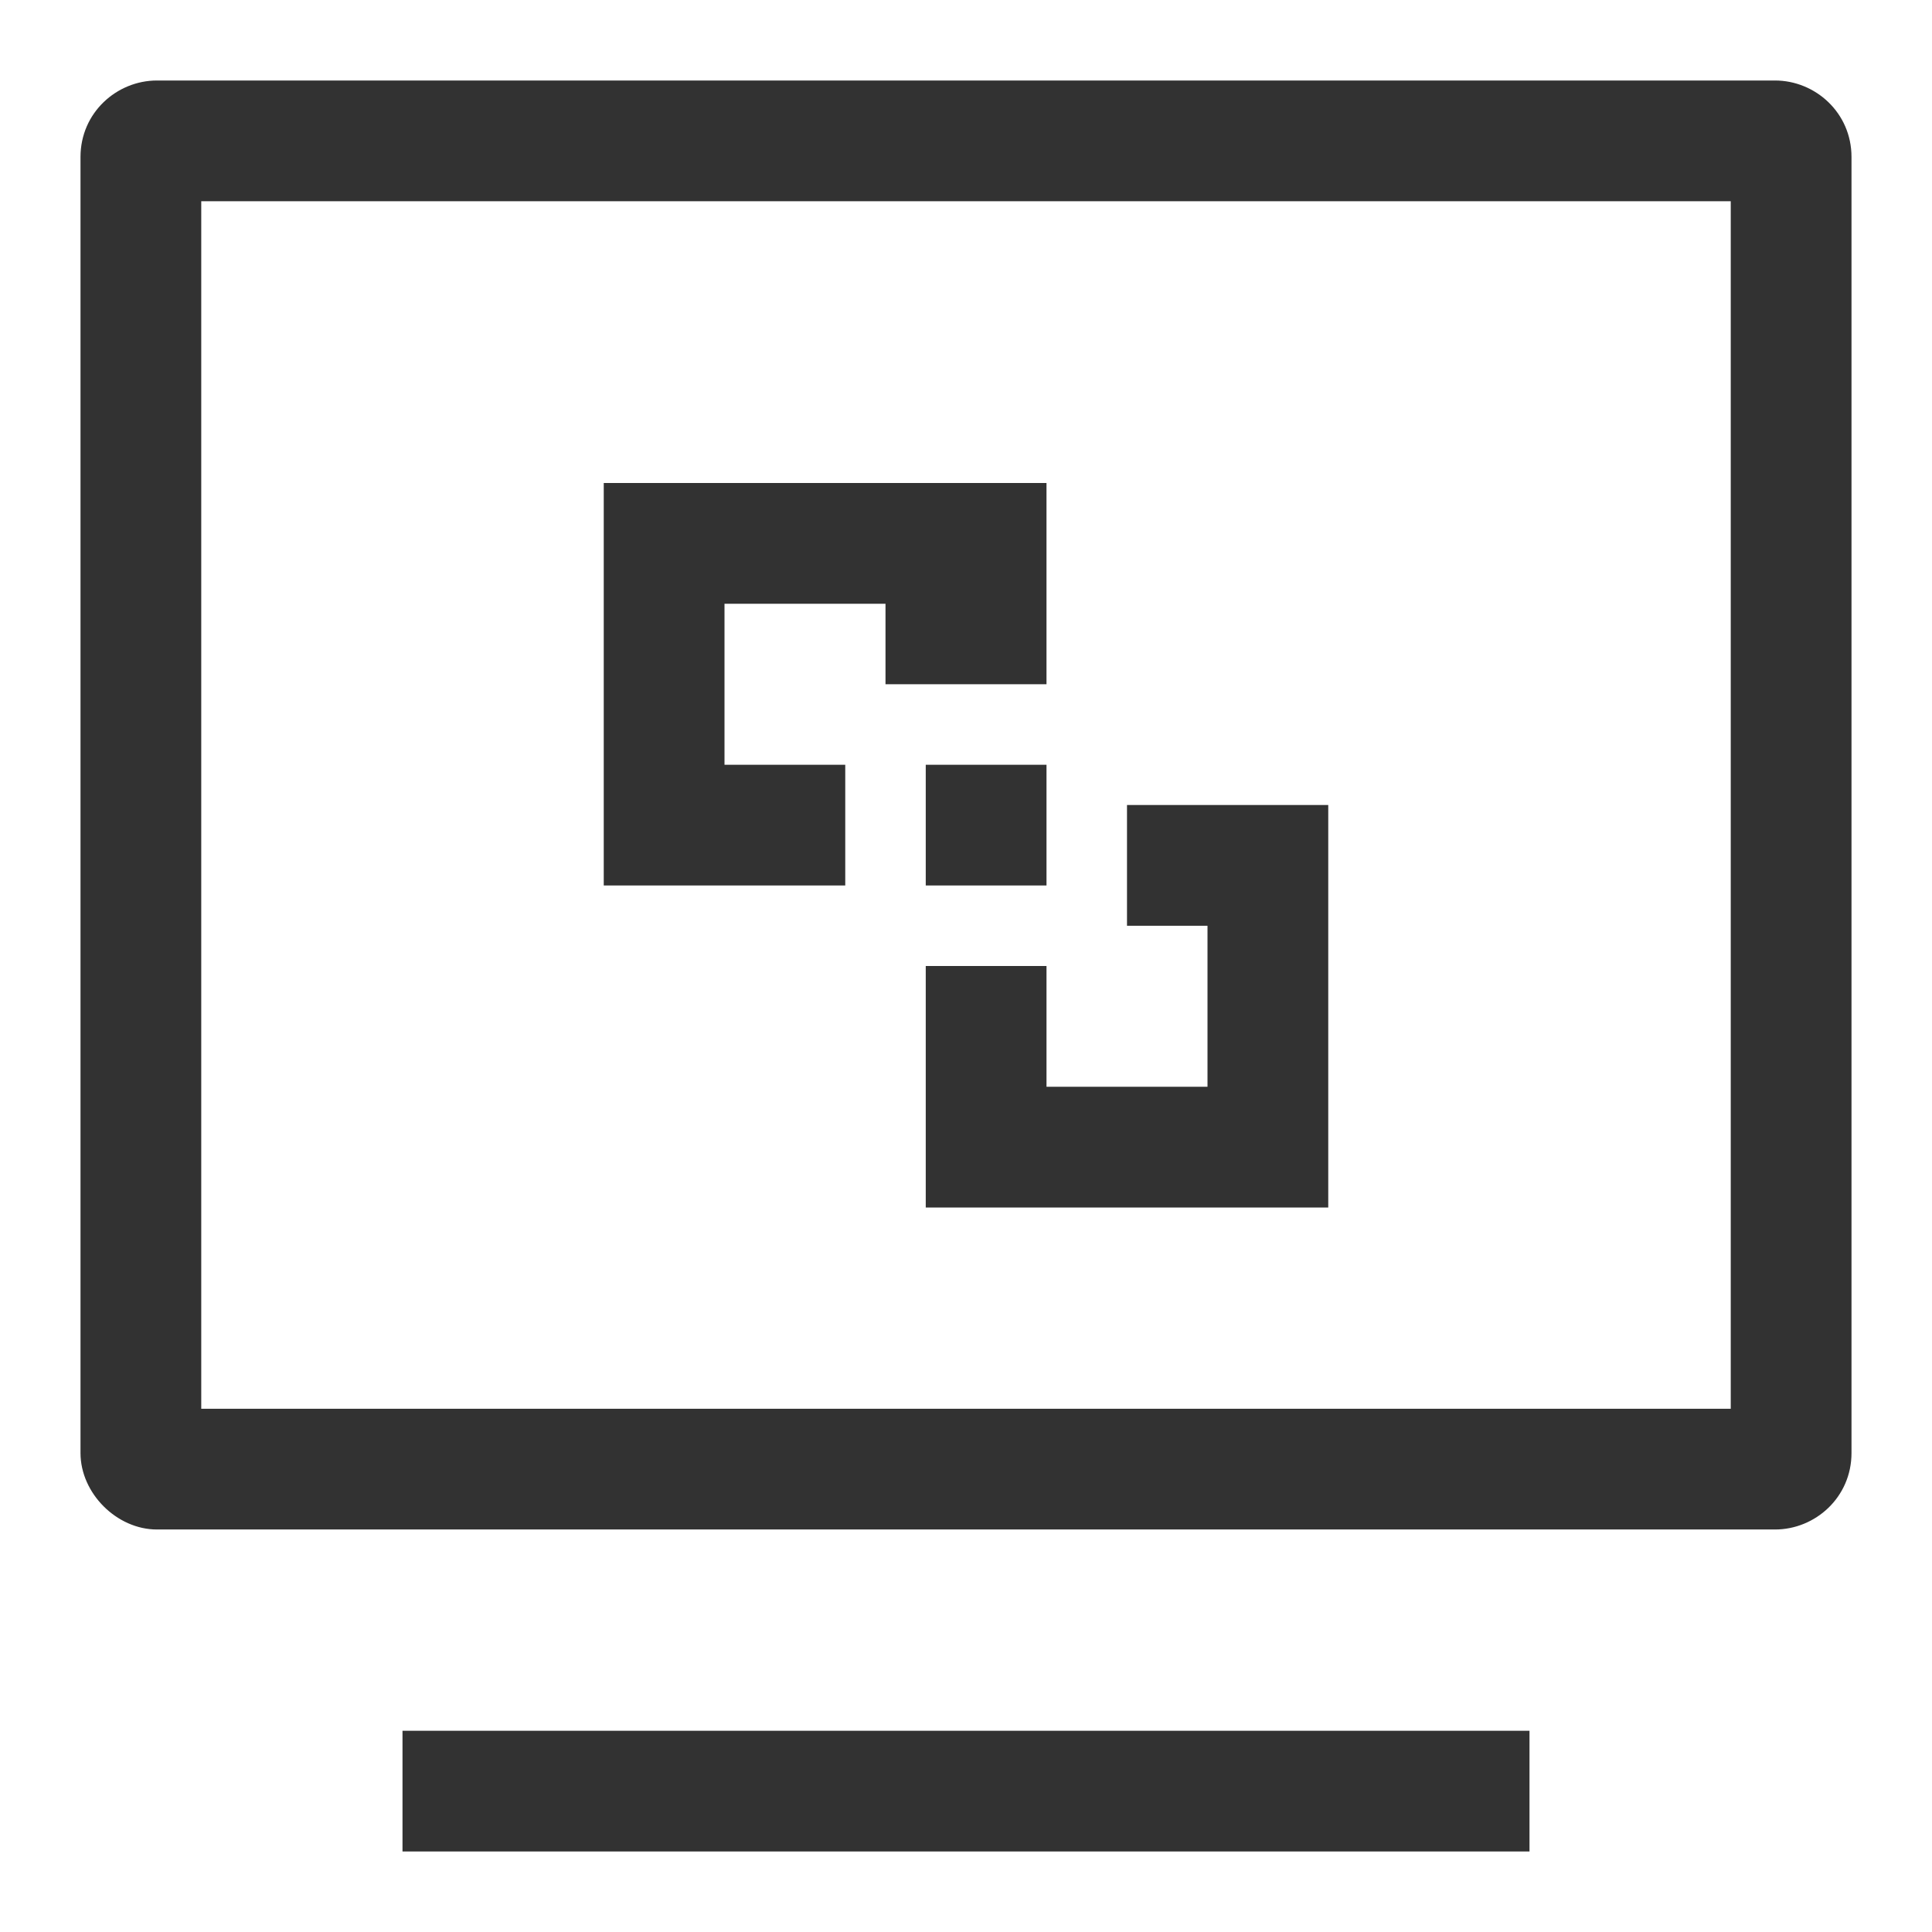 <?xml version="1.0" encoding="utf-8"?>
<!-- Generator: Adobe Illustrator 19.0.0, SVG Export Plug-In . SVG Version: 6.00 Build 0)  -->
<svg version="1.1" id="图层_1" xmlns="http://www.w3.org/2000/svg" xmlns:xlink="http://www.w3.org/1999/xlink" x="0px" y="0px"
	 viewBox="0 0 48 48" style="enable-background:new 0 0 48 48;" xml:space="preserve">
<style type="text/css">
	.st0{fill-rule:evenodd;clip-rule:evenodd;fill:#323232;}
</style>
<g id="XMLID_9_">
	<path id="XMLID_2_" class="st0" d="M30,27h-4v-3h-3v6h10V20h-5v3h2V27z M10,46h28v-3H10V46z M44.1,2H3.9C2.9,2,2,2.8,2,3.9v32.2
		c0,1,0.9,1.9,1.9,1.9h40.2c1,0,1.9-0.8,1.9-1.9V3.9C46,2.8,45.1,2,44.1,2z M43,35H5V5h38V35z M21,19h-3v-4h4v2h4v-5H15v10h6V19z
		 M26,19h-3v3h3V19z"/>
</g>
</svg>
